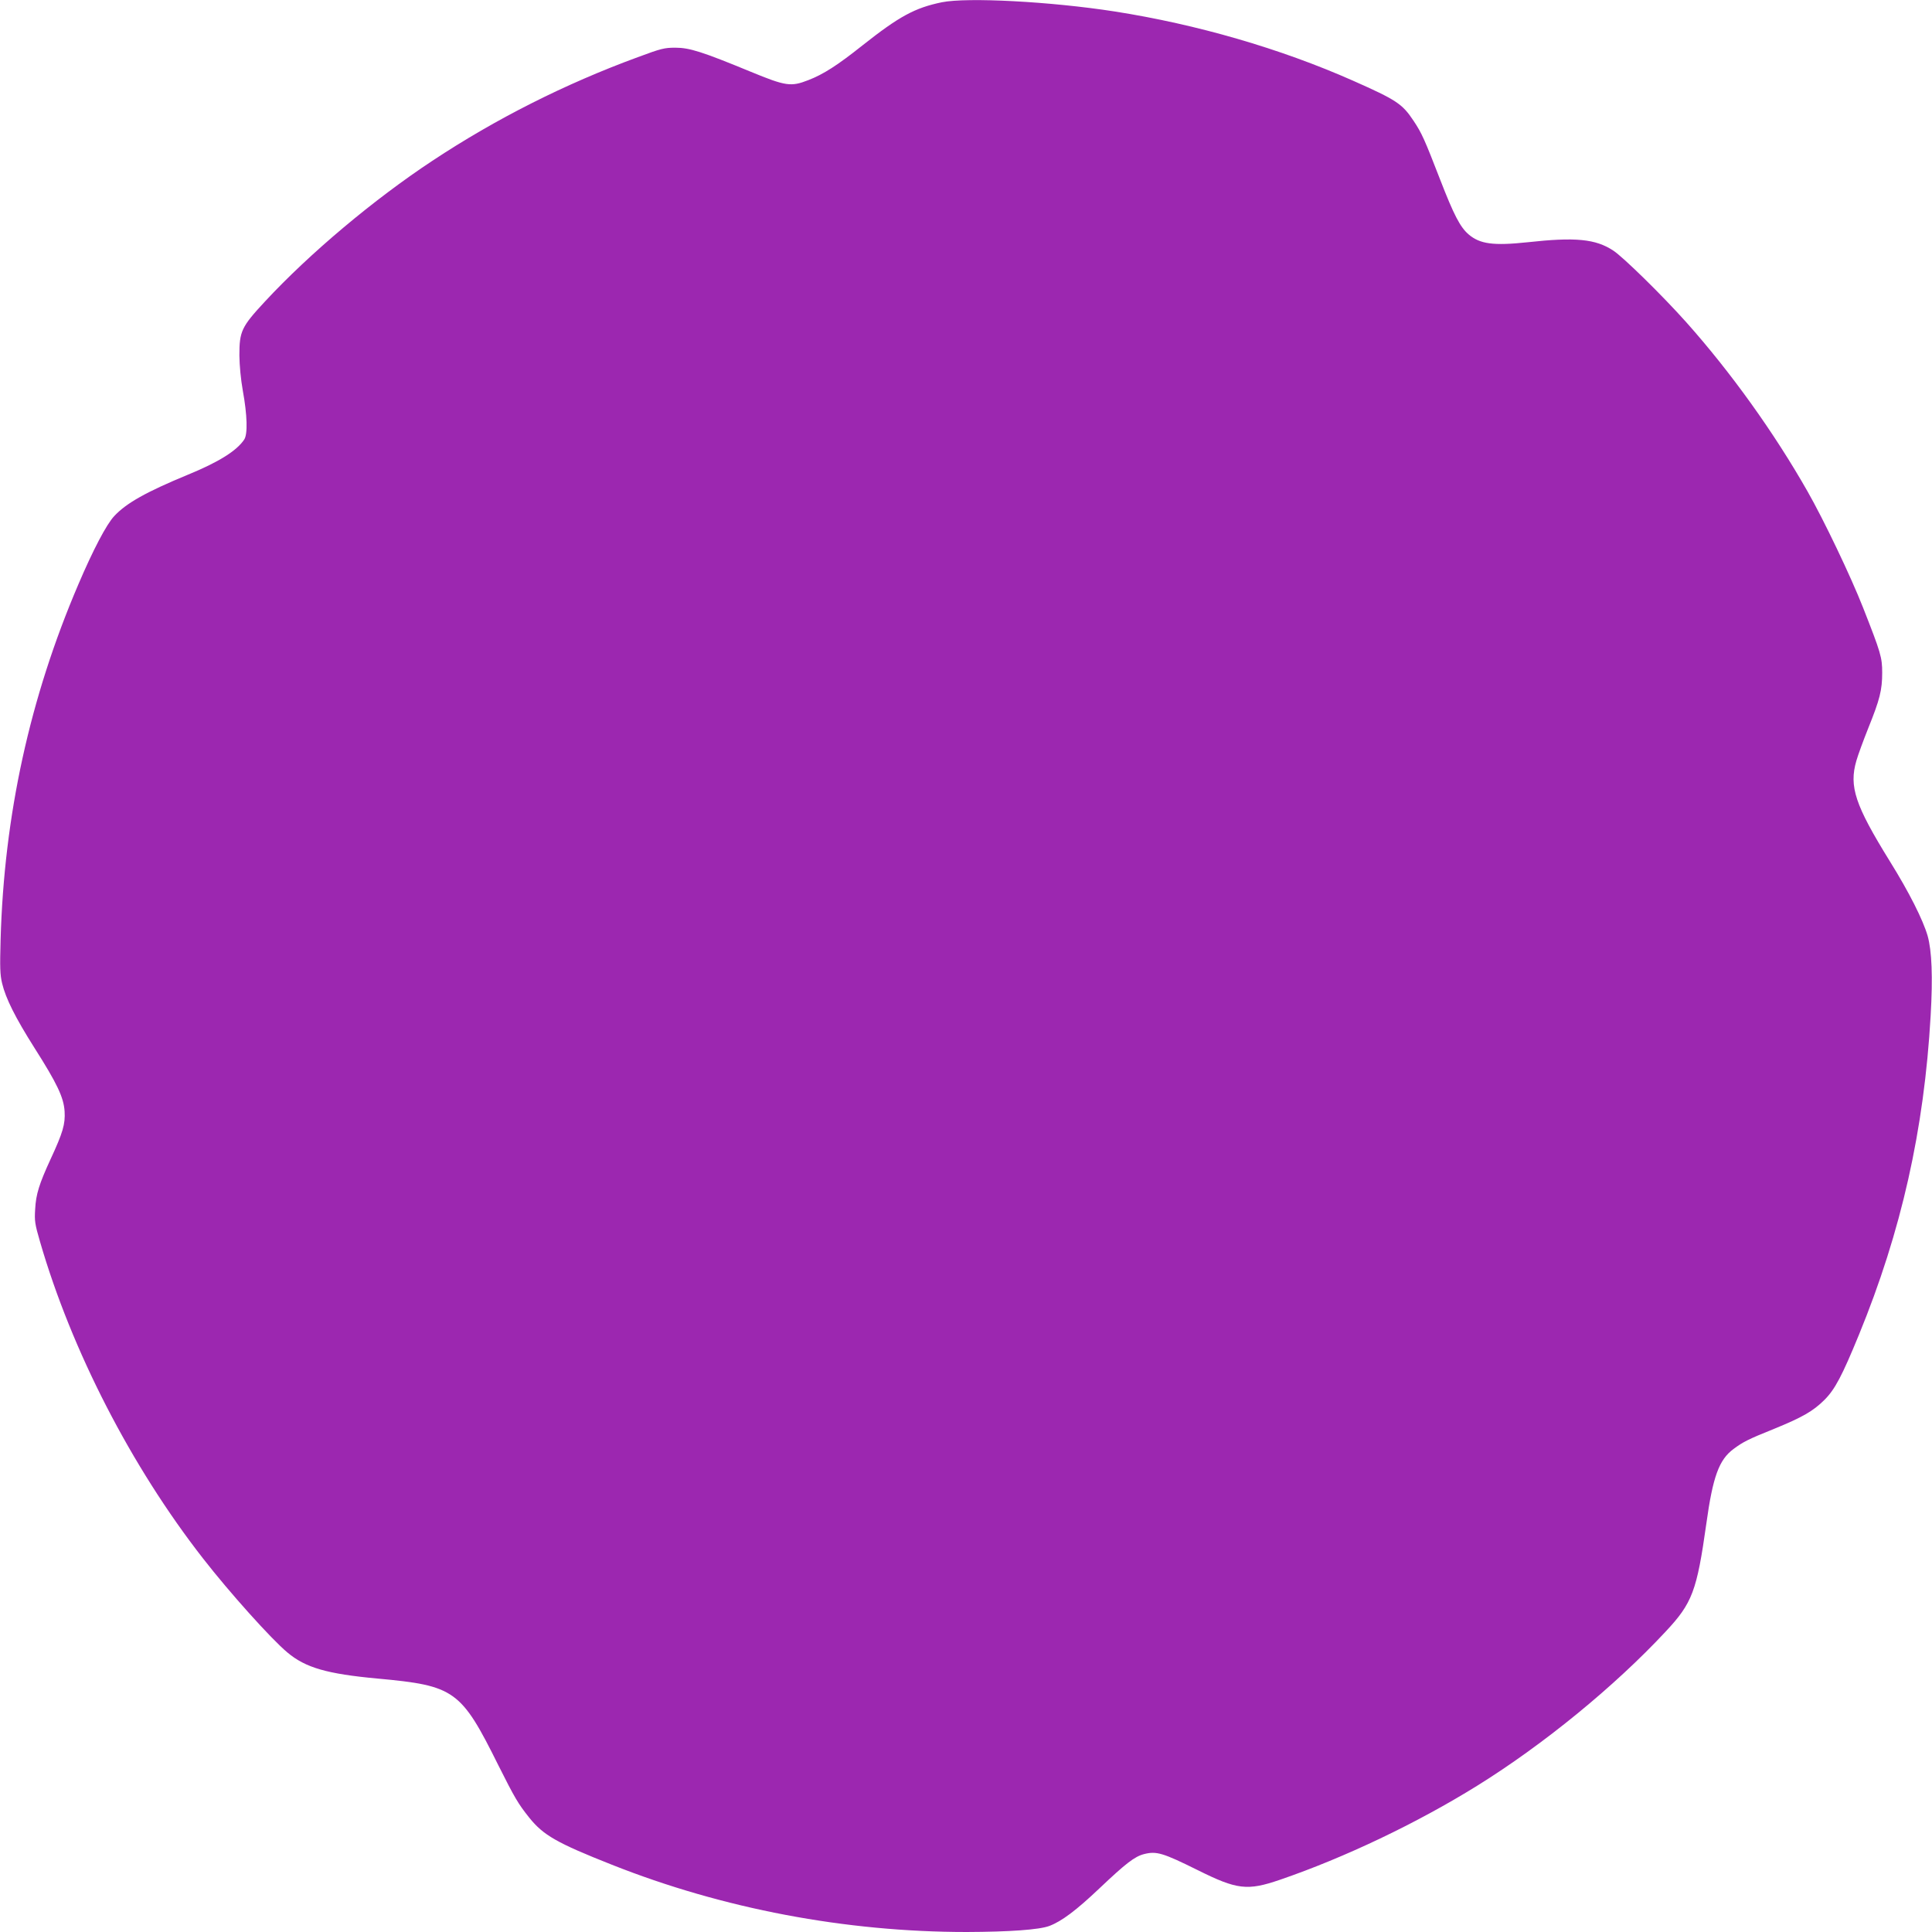 <?xml version="1.0" standalone="no"?>
<!DOCTYPE svg PUBLIC "-//W3C//DTD SVG 20010904//EN"
 "http://www.w3.org/TR/2001/REC-SVG-20010904/DTD/svg10.dtd">
<svg version="1.0" xmlns="http://www.w3.org/2000/svg"
 width="1280pt" height="1280pt" viewBox="0 0 1280 1280"
 preserveAspectRatio="xMidYMid meet">
<g transform="translate(0,1280) scale(0.1,-0.1)"
fill="#9c27b0" stroke="none">
<path d="M6240 12785 c-179 -37 -282 -93 -525 -285 -167 -133 -261 -193 -360
-231 -115 -45 -149 -40 -382 56 -320 132 -405 159 -498 159 -73 0 -94 -5 -250
-63 -480 -176 -940 -408 -1360 -686 -389 -257 -813 -613 -1110 -933 -156 -168
-169 -197 -169 -357 1 -69 9 -156 23 -235 29 -159 33 -286 9 -322 -49 -74
-168 -149 -373 -233 -276 -114 -408 -188 -488 -274 -51 -54 -140 -223 -238
-453 -322 -752 -492 -1531 -515 -2353 -5 -185 -4 -231 10 -290 24 -100 88
-228 214 -427 150 -236 194 -328 200 -421 5 -85 -11 -140 -93 -317 -75 -163
-97 -232 -102 -331 -5 -78 -2 -98 32 -215 209 -721 604 -1489 1080 -2099 175
-225 454 -536 559 -623 120 -101 262 -142 598 -173 511 -47 552 -76 800 -575
109 -217 130 -253 204 -346 94 -117 183 -168 547 -312 736 -292 1549 -446
2352 -446 284 1 480 15 547 40 82 31 178 103 334 251 171 162 231 209 293 225
83 21 124 9 356 -106 261 -130 329 -138 545 -64 429 147 907 375 1305 622 440
273 913 660 1250 1022 177 189 207 268 270 716 43 311 84 423 180 494 63 47
96 64 270 134 186 76 258 117 333 192 69 69 116 158 228 431 281 685 432 1359
475 2113 15 259 8 430 -20 530 -31 106 -121 286 -251 495 -229 370 -271 494
-221 665 10 36 46 134 80 219 75 186 91 249 91 364 0 102 -9 132 -127 432 -81
206 -259 579 -368 770 -220 387 -507 788 -803 1120 -157 176 -419 433 -484
475 -117 77 -250 90 -568 55 -226 -24 -315 -12 -390 52 -56 48 -98 129 -189
364 -102 263 -121 307 -176 389 -75 113 -114 138 -400 265 -483 214 -1037 374
-1580 459 -424 66 -977 95 -1145 61z"/>
</g>
</svg>
